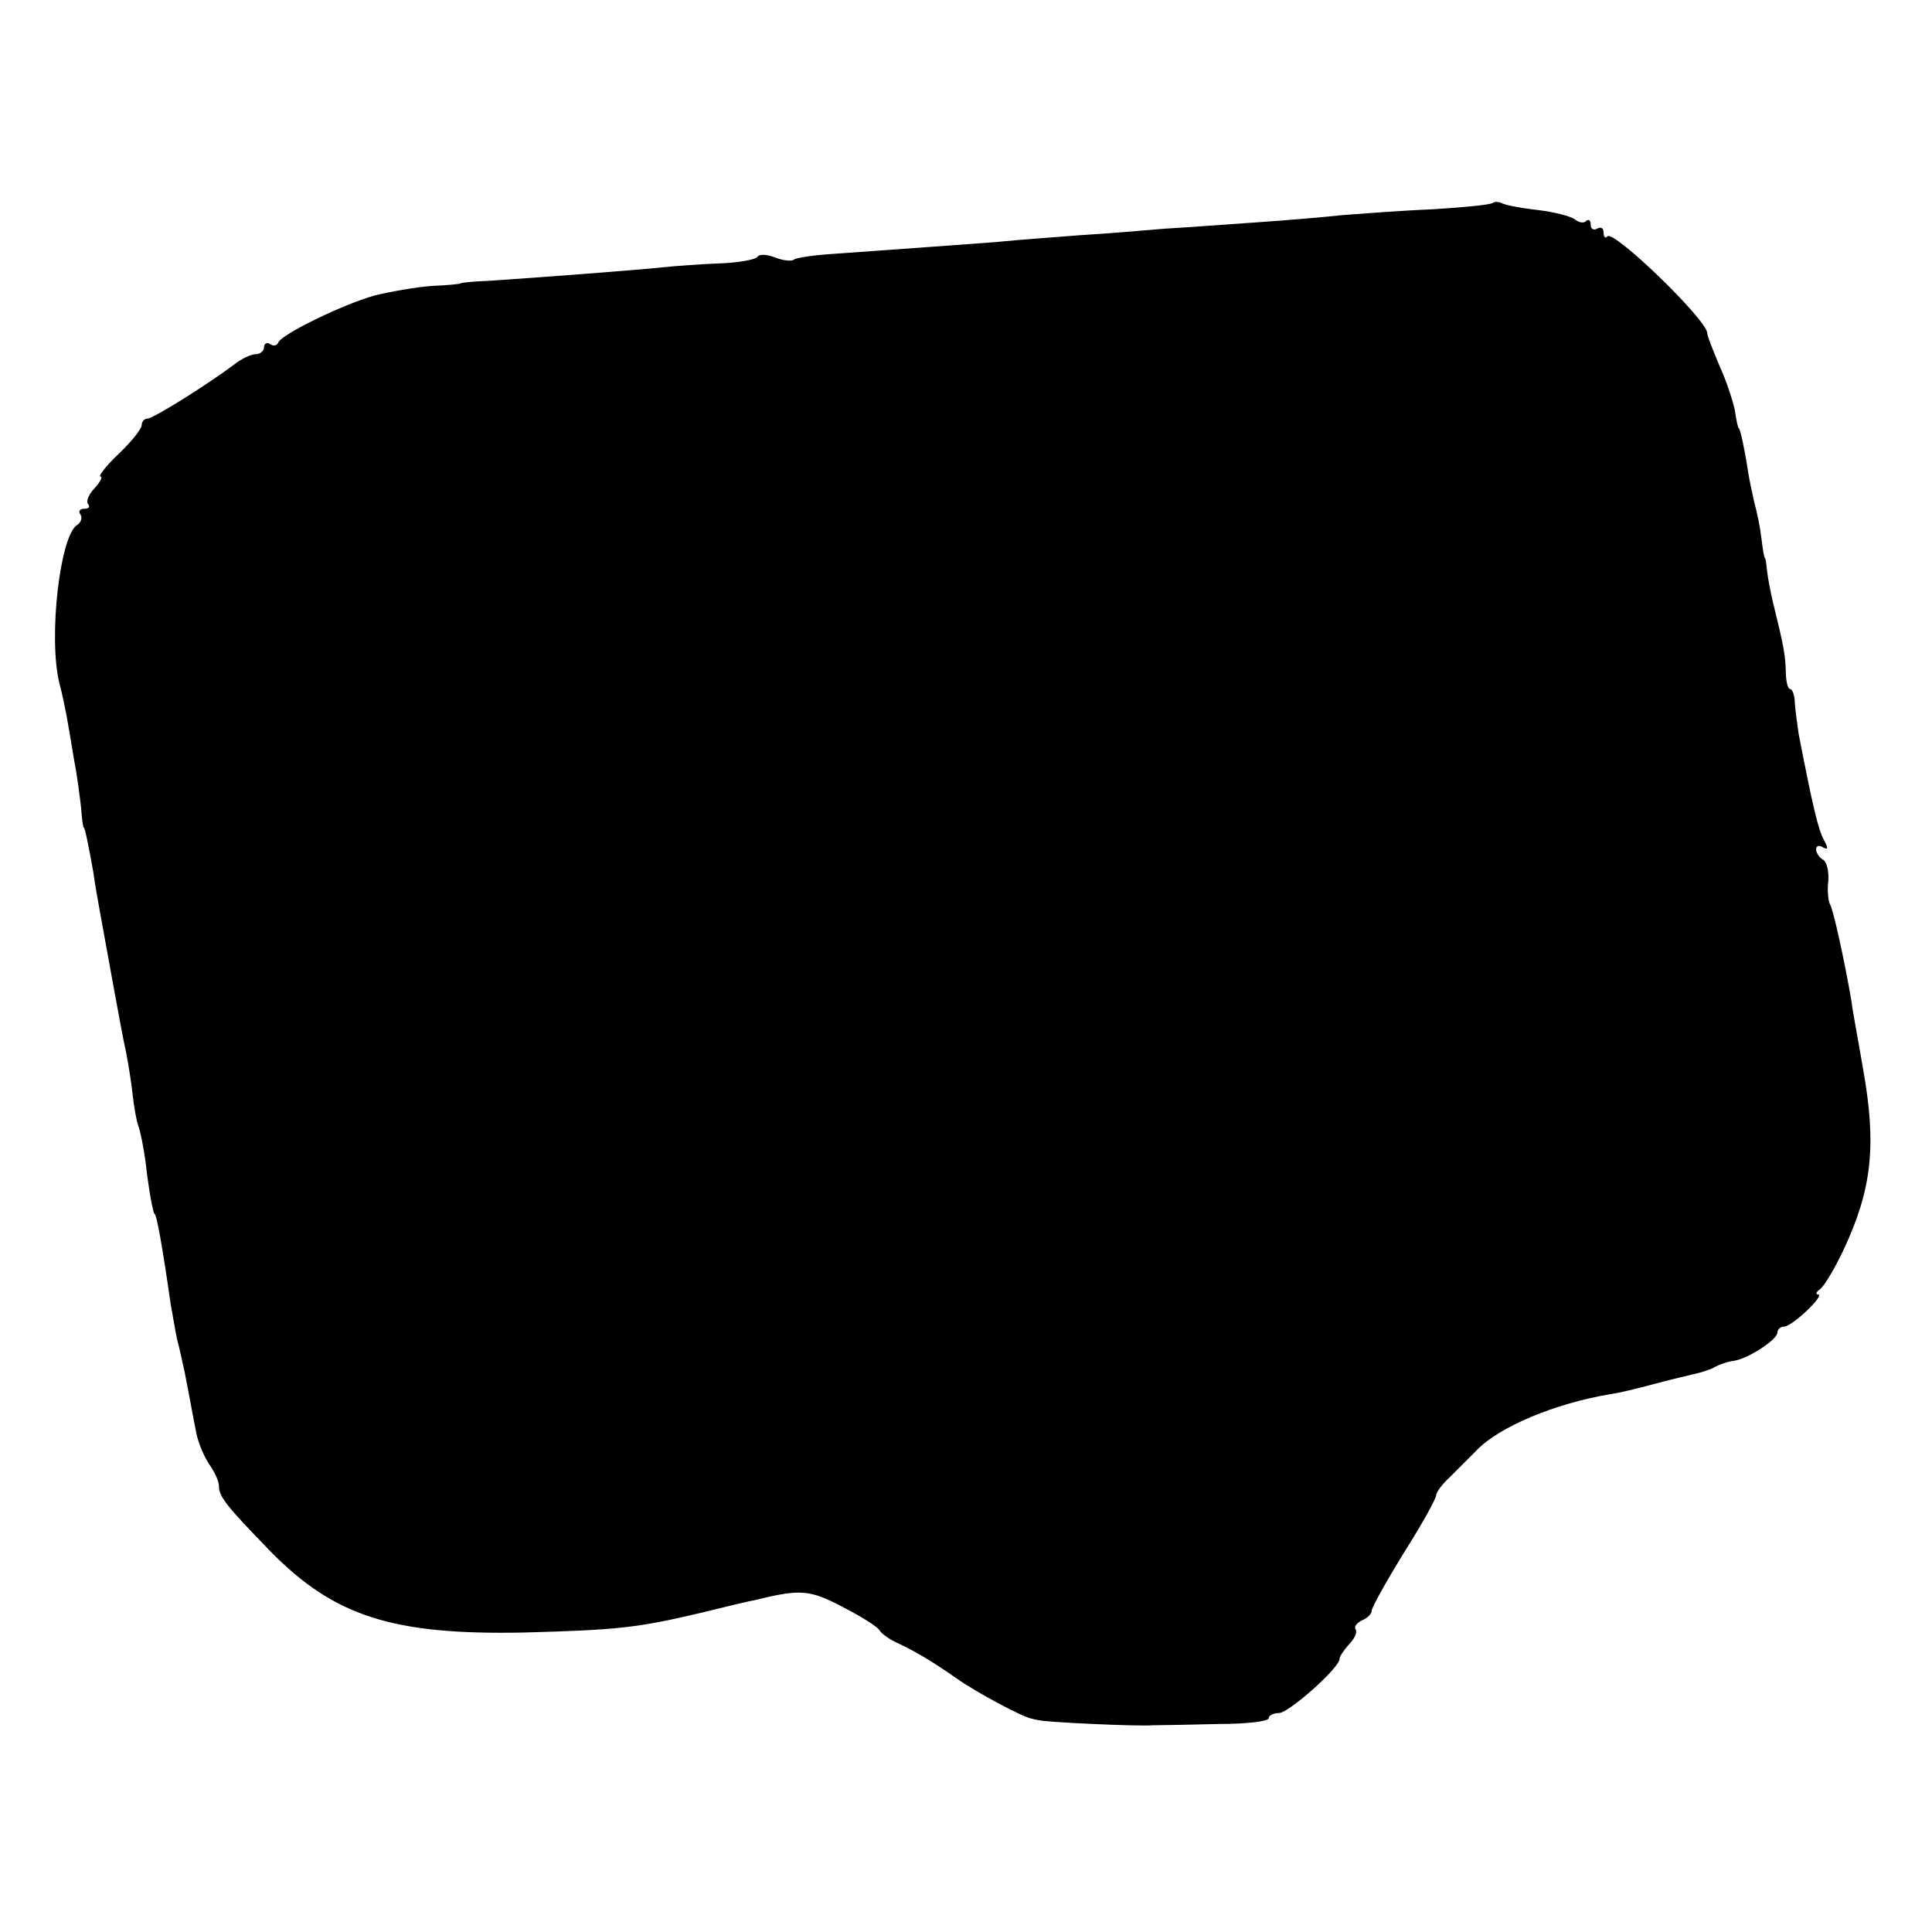 <?xml version="1.0" standalone="no"?>
<!DOCTYPE svg PUBLIC "-//W3C//DTD SVG 20010904//EN"
 "http://www.w3.org/TR/2001/REC-SVG-20010904/DTD/svg10.dtd">
<svg version="1.0" xmlns="http://www.w3.org/2000/svg"
 width="300pt" height="300pt" viewBox="0 0 300 300"
 preserveAspectRatio="xMidYMid meet">
<g transform="translate(0,300) scale(0.1,-0.1)"
fill="#000000" stroke="none">
<path d="M2318 2685 c-3 -3 -45 -7 -94 -10 -49 -2 -112 -7 -139 -9 -28 -3 -86
-8 -130 -11 -44 -3 -109 -8 -145 -10 -36 -3 -94 -8 -130 -10 -36 -3 -96 -7
-135 -11 -66 -5 -110 -8 -248 -18 -32 -2 -60 -6 -64 -9 -3 -3 -16 -2 -29 3
-13 5 -25 6 -28 1 -3 -4 -29 -9 -58 -10 -29 -1 -69 -4 -88 -6 -37 -4 -194 -16
-270 -21 -25 -1 -45 -3 -45 -4 0 -1 -20 -3 -45 -4 -25 -2 -65 -9 -89 -15 -49
-14 -144 -60 -149 -73 -2 -5 -8 -6 -13 -2 -5 3 -9 0 -9 -5 0 -6 -6 -11 -13
-11 -7 0 -22 -7 -32 -15 -41 -31 -127 -85 -136 -85 -5 0 -9 -5 -9 -10 0 -6
-16 -26 -36 -45 -20 -19 -32 -35 -28 -35 4 0 0 -8 -9 -18 -10 -10 -14 -22 -10
-25 3 -4 1 -7 -6 -7 -7 0 -10 -4 -6 -9 3 -5 1 -12 -5 -16 -27 -16 -45 -175
-28 -245 5 -19 10 -44 12 -55 2 -11 7 -40 11 -65 5 -25 9 -58 11 -75 1 -16 3
-30 4 -30 2 0 8 -31 15 -70 2 -16 7 -43 10 -60 3 -16 12 -66 20 -110 8 -44 17
-93 21 -110 3 -16 8 -46 10 -65 2 -19 6 -41 9 -49 3 -8 8 -33 11 -55 5 -45 12
-81 14 -81 3 0 12 -49 25 -140 3 -16 7 -41 10 -55 4 -14 8 -35 11 -47 11 -56
14 -75 19 -99 3 -15 12 -36 20 -48 8 -11 15 -26 15 -34 0 -16 12 -31 80 -101
99 -101 190 -130 393 -126 145 4 176 7 277 31 36 9 74 18 85 20 69 17 83 15
133 -11 29 -15 55 -31 58 -37 3 -5 16 -14 27 -19 28 -13 55 -29 92 -55 31 -22
104 -61 118 -63 4 -1 8 -2 10 -2 5 -3 153 -10 177 -8 14 0 60 1 103 2 42 0 77
4 77 9 0 4 7 8 16 8 15 0 94 70 94 84 0 4 7 14 15 23 8 8 13 18 10 23 -3 4 2
10 10 14 8 3 15 10 15 15 0 5 23 46 50 90 28 44 50 84 50 89 0 5 10 18 23 30
12 12 30 30 40 40 34 36 122 73 207 87 14 2 43 9 65 15 22 6 51 13 64 16 14 3
29 8 35 12 6 3 19 8 29 9 23 4 67 33 67 44 0 5 5 9 10 9 13 0 65 50 53 50 -4
0 -3 4 3 8 6 4 23 32 37 62 44 94 51 162 30 280 -8 47 -17 94 -18 105 -11 64
-28 141 -33 150 -3 5 -5 22 -3 37 1 14 -2 29 -8 33 -6 3 -11 11 -11 16 0 6 5
7 11 3 8 -4 8 -1 1 12 -9 17 -17 51 -39 164 -2 14 -5 35 -6 48 0 12 -4 22 -7
22 -4 0 -7 12 -7 28 -1 26 -3 38 -20 107 -4 17 -8 38 -9 48 -1 9 -2 18 -3 20
-2 1 -4 16 -6 32 -2 17 -7 41 -11 55 -3 14 -8 36 -10 50 -5 33 -12 65 -14 65
-1 0 -4 12 -6 27 -3 15 -13 46 -24 70 -10 24 -19 46 -19 51 -2 22 -145 160
-155 150 -3 -4 -6 -1 -6 6 0 7 -4 9 -10 6 -5 -3 -10 -1 -10 6 0 7 -3 9 -7 6
-3 -4 -11 -3 -17 2 -6 5 -33 12 -59 15 -27 3 -52 8 -56 11 -5 2 -10 2 -13 0z"/>
</g>
</svg>
